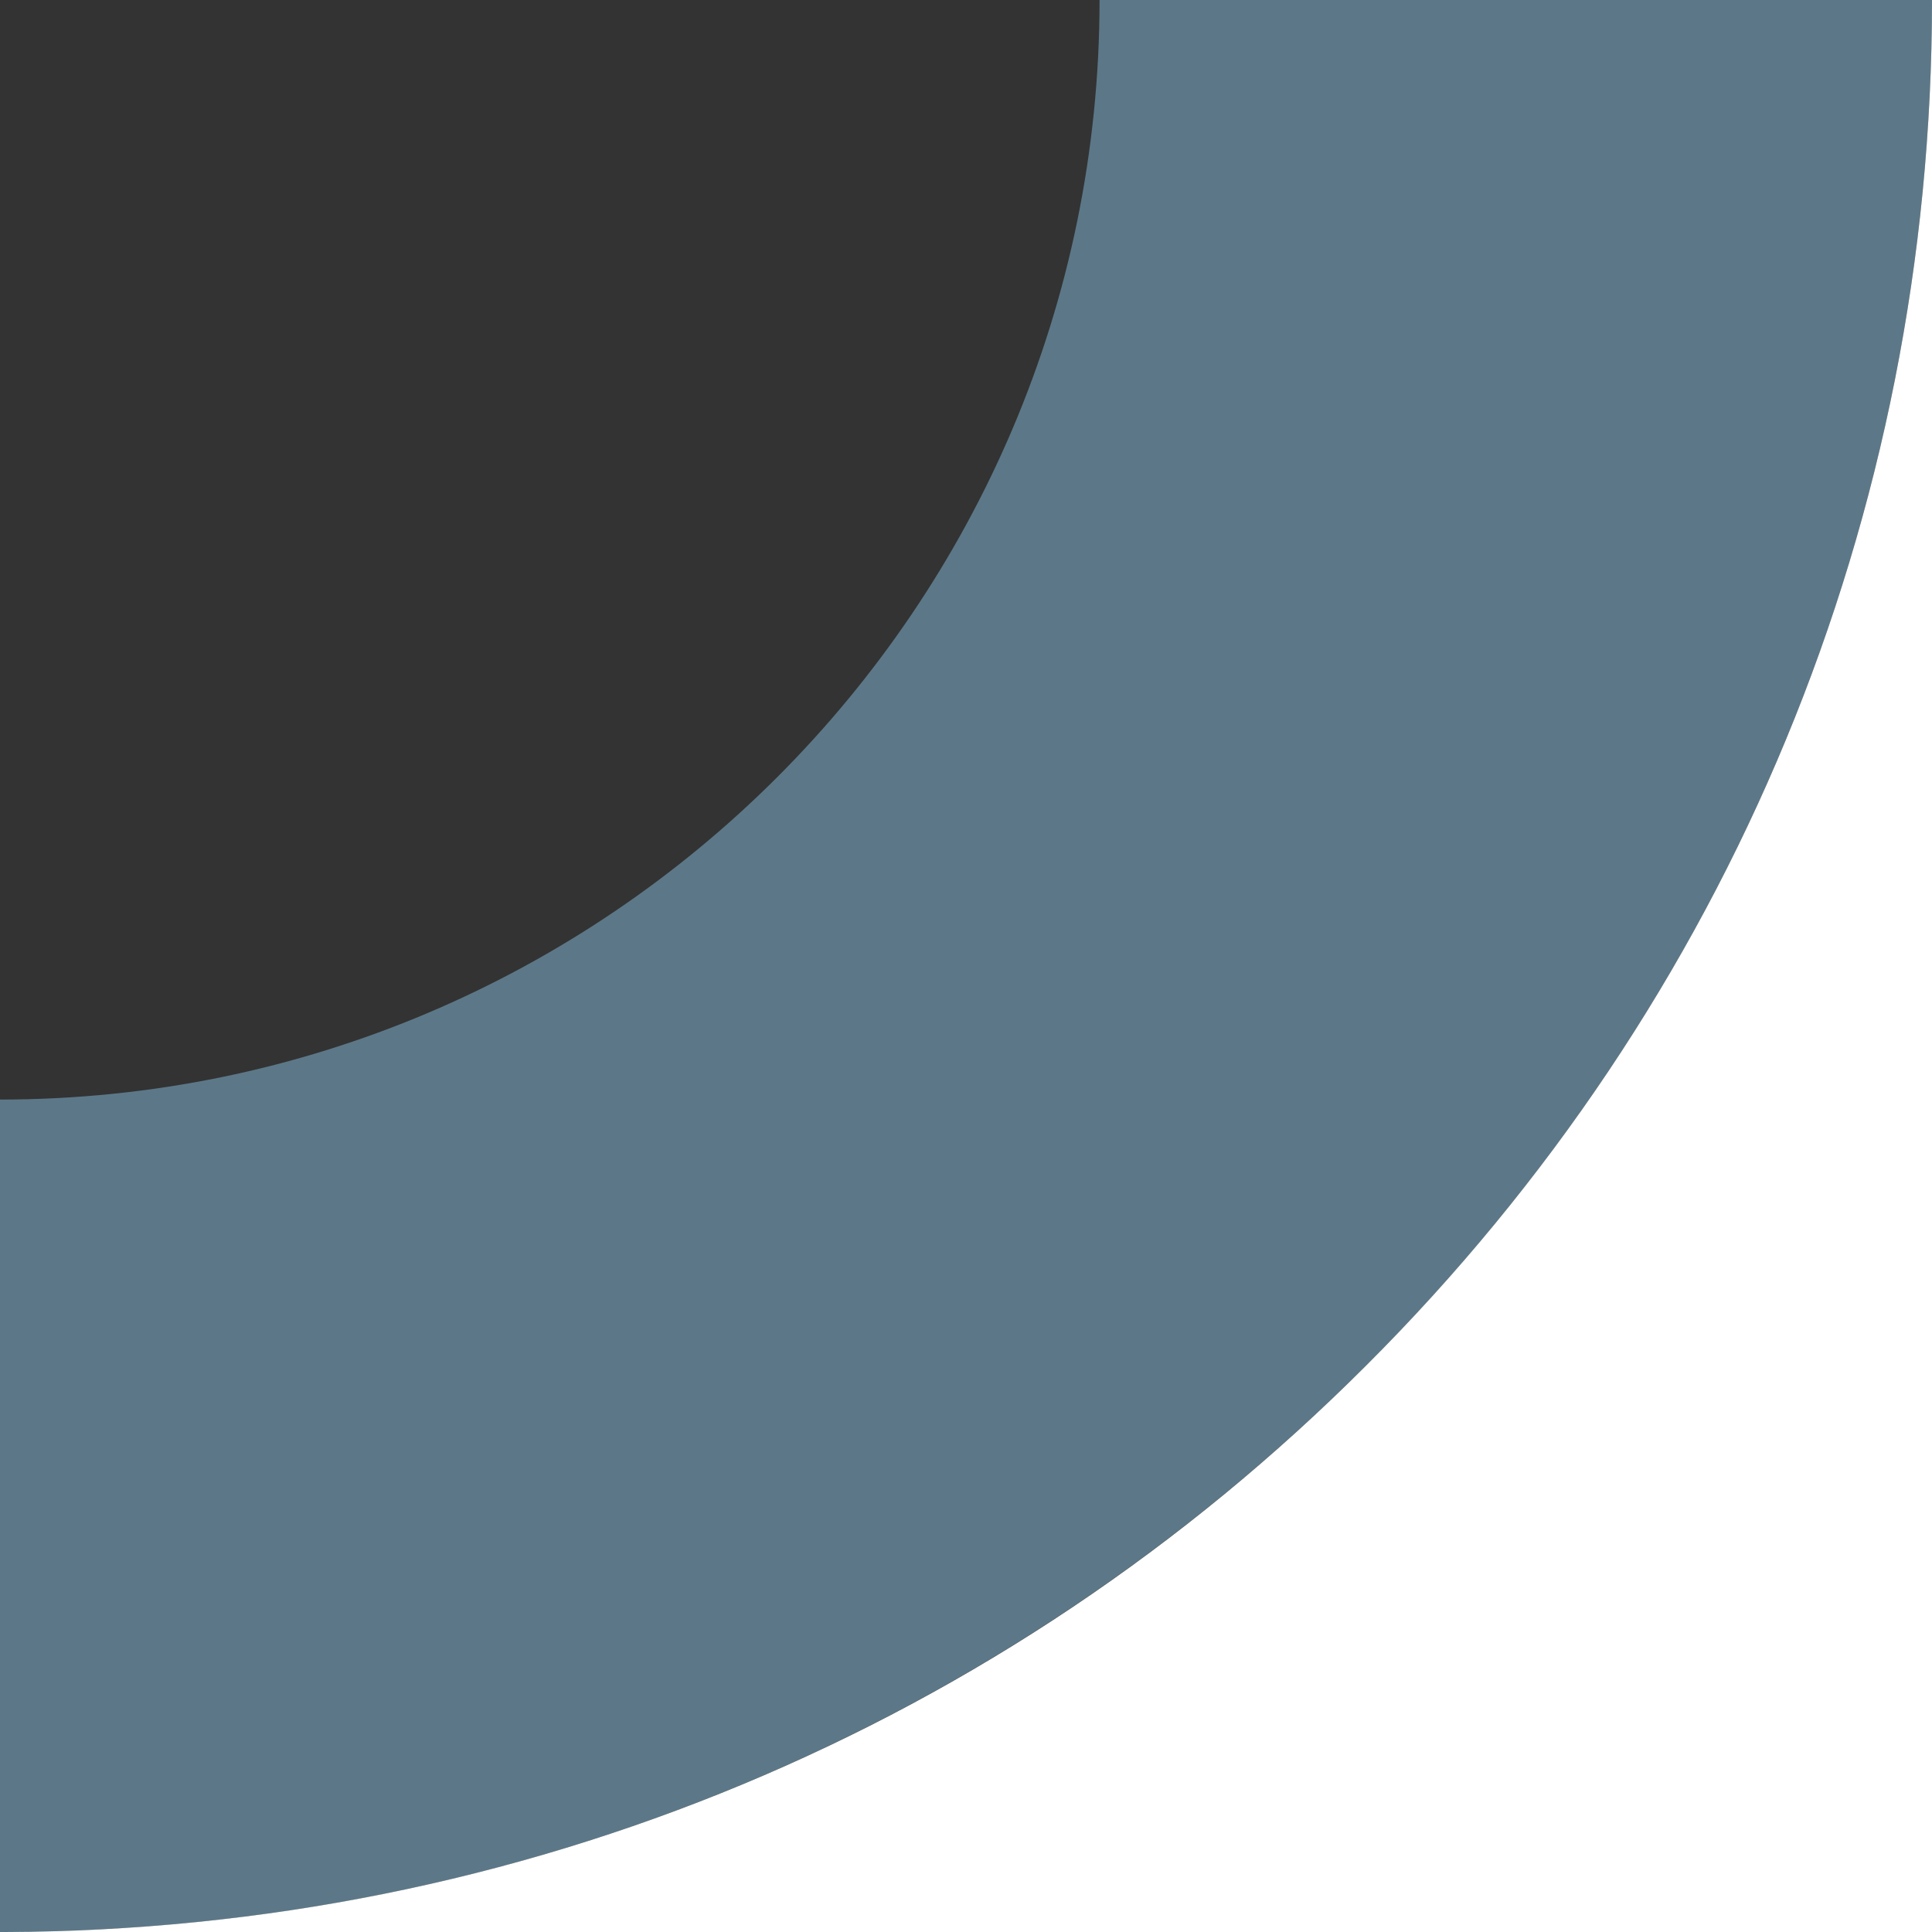 <svg xmlns="http://www.w3.org/2000/svg" viewBox="0 0 230 230"><rect x="0" y="0" width="230" height="230" fill="#333333" stroke="none"/><path d="M0 230v-99.1c72.2 0 130.9-58.7 130.9-130.9H230c0 61.4-23.9 119.2-67.4 162.6S61.4 230 0 230z" fill="#5c7888"/><path d="M162.6 162.6C119.3 205.9 61.8 229.8.6 230H230V0c0 61.4-23.9 119.2-67.4 162.6z" fill="#fff"/></svg>